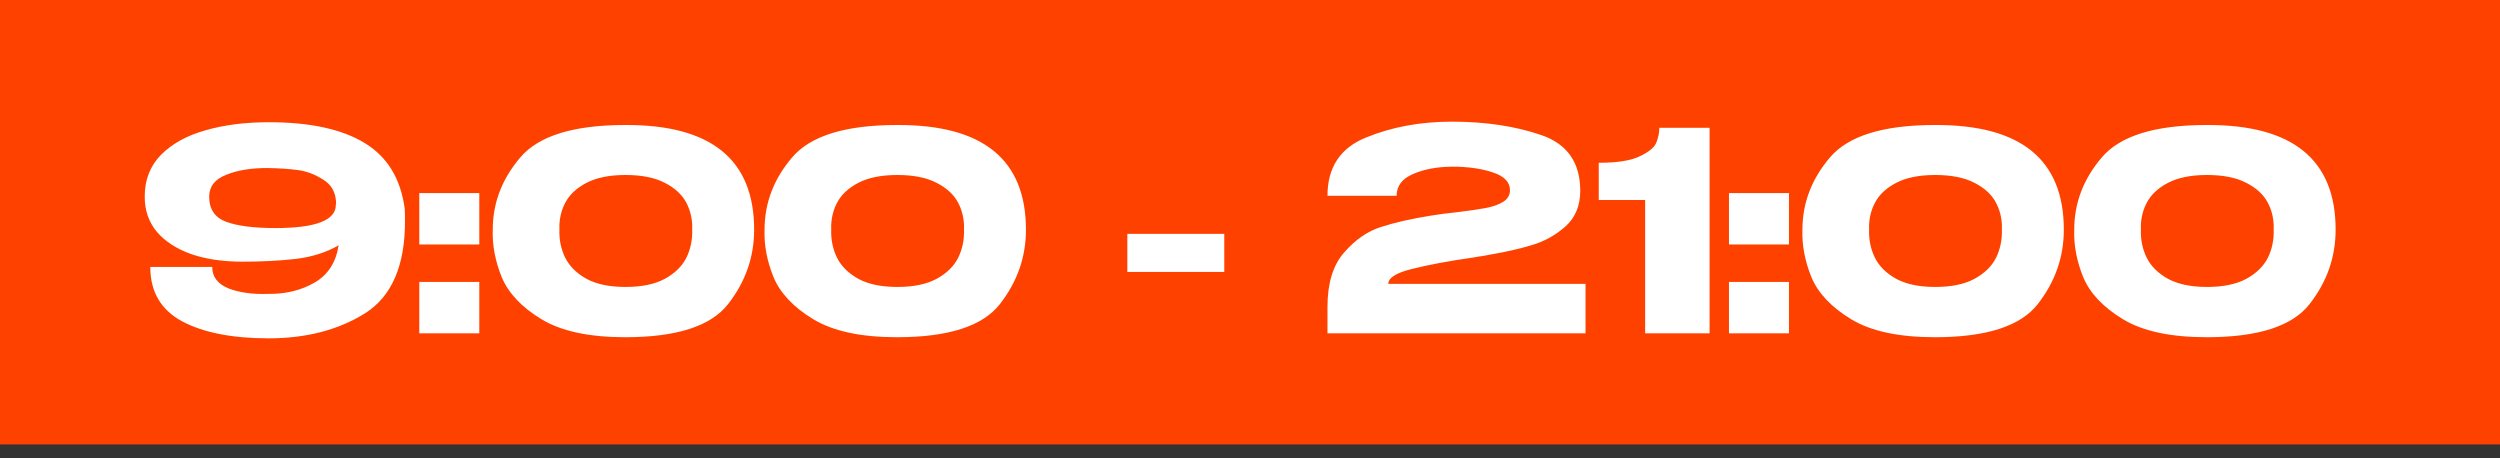 <?xml version="1.0" encoding="UTF-8"?> <svg xmlns="http://www.w3.org/2000/svg" width="180" height="33" viewBox="0 0 180 33" fill="none"><rect x="0" y="0" width="180" height="33" fill="#333333" stroke="none"/><rect width="180" height="32" fill="#FF4100"></rect><path d="M29.14 15.02C29.153 15.233 29.16 15.54 29.16 15.94C29.16 19.14 28.2 21.347 26.28 22.56C24.36 23.76 22.047 24.36 19.34 24.36C16.727 24.36 14.653 23.953 13.12 23.14C11.587 22.313 10.82 21.007 10.82 19.22H15.28C15.28 19.927 15.667 20.44 16.44 20.76C17.227 21.067 18.187 21.2 19.32 21.16C20.587 21.173 21.7 20.9 22.66 20.34C23.62 19.78 24.193 18.887 24.38 17.66C23.513 18.167 22.493 18.493 21.32 18.64C20.147 18.773 18.86 18.84 17.46 18.84C16.06 18.84 14.833 18.66 13.78 18.3C12.727 17.927 11.9 17.393 11.3 16.7C10.713 15.993 10.42 15.153 10.42 14.18V14.16V14.14C10.42 12.94 10.813 11.94 11.6 11.14C12.4 10.34 13.467 9.753 14.8 9.38C16.147 8.993 17.66 8.8 19.34 8.8C22.327 8.8 24.633 9.3 26.26 10.3C27.887 11.287 28.847 12.86 29.14 15.02ZM19.84 16.42C22.773 16.42 24.22 15.847 24.18 14.7H24.2C24.2 13.9 23.893 13.313 23.28 12.94C22.68 12.553 22.06 12.32 21.42 12.24C20.793 12.16 20.093 12.113 19.32 12.1C18.133 12.087 17.127 12.247 16.3 12.58C15.473 12.9 15.06 13.427 15.06 14.16C15.06 15.053 15.46 15.653 16.26 15.96C17.073 16.267 18.267 16.42 19.84 16.42ZM30.189 13.9H34.509V17.6H30.189V13.9ZM30.189 20.3H34.509V24H30.189V20.3ZM45.018 9C51.204 8.973 54.298 11.487 54.298 16.54C54.298 18.513 53.671 20.3 52.418 21.9C51.178 23.487 48.711 24.28 45.018 24.28C42.418 24.28 40.404 23.847 38.978 22.98C37.551 22.113 36.598 21.1 36.118 19.94C35.651 18.78 35.438 17.647 35.478 16.54C35.478 14.62 36.138 12.887 37.458 11.34C38.778 9.78 41.298 9 45.018 9ZM45.038 20.66C46.198 20.66 47.138 20.467 47.858 20.08C48.591 19.68 49.111 19.173 49.418 18.56C49.724 17.933 49.864 17.253 49.838 16.52C49.864 15.827 49.724 15.187 49.418 14.6C49.111 14.013 48.591 13.533 47.858 13.16C47.138 12.787 46.198 12.6 45.038 12.6C43.891 12.6 42.958 12.787 42.238 13.16C41.518 13.533 41.004 14.013 40.698 14.6C40.391 15.187 40.251 15.827 40.278 16.52C40.251 17.253 40.391 17.933 40.698 18.56C41.004 19.173 41.518 19.68 42.238 20.08C42.958 20.467 43.891 20.66 45.038 20.66ZM64.588 9C70.775 8.973 73.868 11.487 73.868 16.54C73.868 18.513 73.241 20.3 71.988 21.9C70.748 23.487 68.281 24.28 64.588 24.28C61.988 24.28 59.975 23.847 58.548 22.98C57.121 22.113 56.168 21.1 55.688 19.94C55.221 18.78 55.008 17.647 55.048 16.54C55.048 14.62 55.708 12.887 57.028 11.34C58.348 9.78 60.868 9 64.588 9ZM64.608 20.66C65.768 20.66 66.708 20.467 67.428 20.08C68.161 19.68 68.681 19.173 68.988 18.56C69.295 17.933 69.435 17.253 69.408 16.52C69.435 15.827 69.295 15.187 68.988 14.6C68.681 14.013 68.161 13.533 67.428 13.16C66.708 12.787 65.768 12.6 64.608 12.6C63.461 12.6 62.528 12.787 61.808 13.16C61.088 13.533 60.575 14.013 60.268 14.6C59.961 15.187 59.821 15.827 59.848 16.52C59.821 17.253 59.961 17.933 60.268 18.56C60.575 19.173 61.088 19.68 61.808 20.08C62.528 20.467 63.461 20.66 64.608 20.66ZM81.168 19.58V16.84H88.148V19.58H81.168ZM114.158 20.44V24H95.578V22.1C95.578 20.393 95.978 19.087 96.778 18.18C97.578 17.26 98.465 16.647 99.438 16.34C100.425 16.02 101.631 15.747 103.058 15.52C103.618 15.427 104.231 15.347 104.898 15.28C105.778 15.173 106.465 15.073 106.958 14.98C107.465 14.887 107.885 14.74 108.218 14.54C108.551 14.327 108.718 14.047 108.718 13.7C108.718 13.113 108.311 12.687 107.498 12.42C106.685 12.14 105.698 12 104.538 12C103.431 12.013 102.491 12.193 101.718 12.54C100.945 12.873 100.558 13.393 100.558 14.1H95.578C95.578 12.047 96.505 10.647 98.358 9.9C100.211 9.14 102.271 8.76 104.538 8.76C106.951 8.76 109.091 9.08 110.958 9.72C112.838 10.36 113.778 11.7 113.778 13.74C113.778 14.807 113.425 15.66 112.718 16.3C112.011 16.927 111.211 17.373 110.318 17.64C109.438 17.907 108.451 18.133 107.358 18.32L106.718 18.44C106.651 18.44 106.438 18.473 106.078 18.54C104.305 18.793 102.838 19.067 101.678 19.36C100.531 19.64 99.958 20 99.958 20.44H114.158ZM123.09 9.2V24H118.45V14.4H115.11V11.72C116.43 11.72 117.41 11.567 118.05 11.26C118.703 10.953 119.103 10.627 119.25 10.28C119.397 9.92 119.47 9.56 119.47 9.2H123.09ZM124.486 13.9H128.806V17.6H124.486V13.9ZM124.486 20.3H128.806V24H124.486V20.3ZM139.315 9C145.501 8.973 148.595 11.487 148.595 16.54C148.595 18.513 147.968 20.3 146.715 21.9C145.475 23.487 143.008 24.28 139.315 24.28C136.715 24.28 134.701 23.847 133.275 22.98C131.848 22.113 130.895 21.1 130.415 19.94C129.948 18.78 129.735 17.647 129.775 16.54C129.775 14.62 130.435 12.887 131.755 11.34C133.075 9.78 135.595 9 139.315 9ZM139.335 20.66C140.495 20.66 141.435 20.467 142.155 20.08C142.888 19.68 143.408 19.173 143.715 18.56C144.021 17.933 144.161 17.253 144.135 16.52C144.161 15.827 144.021 15.187 143.715 14.6C143.408 14.013 142.888 13.533 142.155 13.16C141.435 12.787 140.495 12.6 139.335 12.6C138.188 12.6 137.255 12.787 136.535 13.16C135.815 13.533 135.301 14.013 134.995 14.6C134.688 15.187 134.548 15.827 134.575 16.52C134.548 17.253 134.688 17.933 134.995 18.56C135.301 19.173 135.815 19.68 136.535 20.08C137.255 20.467 138.188 20.66 139.335 20.66ZM158.885 9C165.072 8.973 168.165 11.487 168.165 16.54C168.165 18.513 167.538 20.3 166.285 21.9C165.045 23.487 162.578 24.28 158.885 24.28C156.285 24.28 154.272 23.847 152.845 22.98C151.418 22.113 150.465 21.1 149.985 19.94C149.518 18.78 149.305 17.647 149.345 16.54C149.345 14.62 150.005 12.887 151.325 11.34C152.645 9.78 155.165 9 158.885 9ZM158.905 20.66C160.065 20.66 161.005 20.467 161.725 20.08C162.458 19.68 162.978 19.173 163.285 18.56C163.592 17.933 163.732 17.253 163.705 16.52C163.732 15.827 163.592 15.187 163.285 14.6C162.978 14.013 162.458 13.533 161.725 13.16C161.005 12.787 160.065 12.6 158.905 12.6C157.758 12.6 156.825 12.787 156.105 13.16C155.385 13.533 154.872 14.013 154.565 14.6C154.258 15.187 154.118 15.827 154.145 16.52C154.118 17.253 154.258 17.933 154.565 18.56C154.872 19.173 155.385 19.68 156.105 20.08C156.825 20.467 157.758 20.66 158.905 20.66Z" fill="white"></path></svg> 